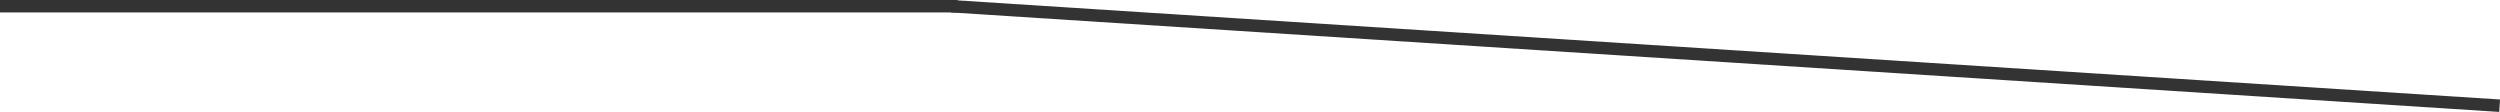 <?xml version="1.0" encoding="UTF-8"?>
<svg id="_レイヤー_2" data-name="レイヤー 2" xmlns="http://www.w3.org/2000/svg" width="201.03" height="9" viewBox="0 0 201.03 9">
  <defs>
    <style>
      .cls-1 {
        fill: none;
        stroke: #333;
        stroke-miterlimit: 10;
      }
    </style>
  </defs>
  <g id="_レイヤー_2-2" data-name="レイヤー 2">
    <g>
      <line class="cls-1" x1="76.5" y1=".5" x2="201" y2="8.5"/>
      <line class="cls-1" x1="77" y1=".5" y2=".5"/>
    </g>
  </g>
</svg>
